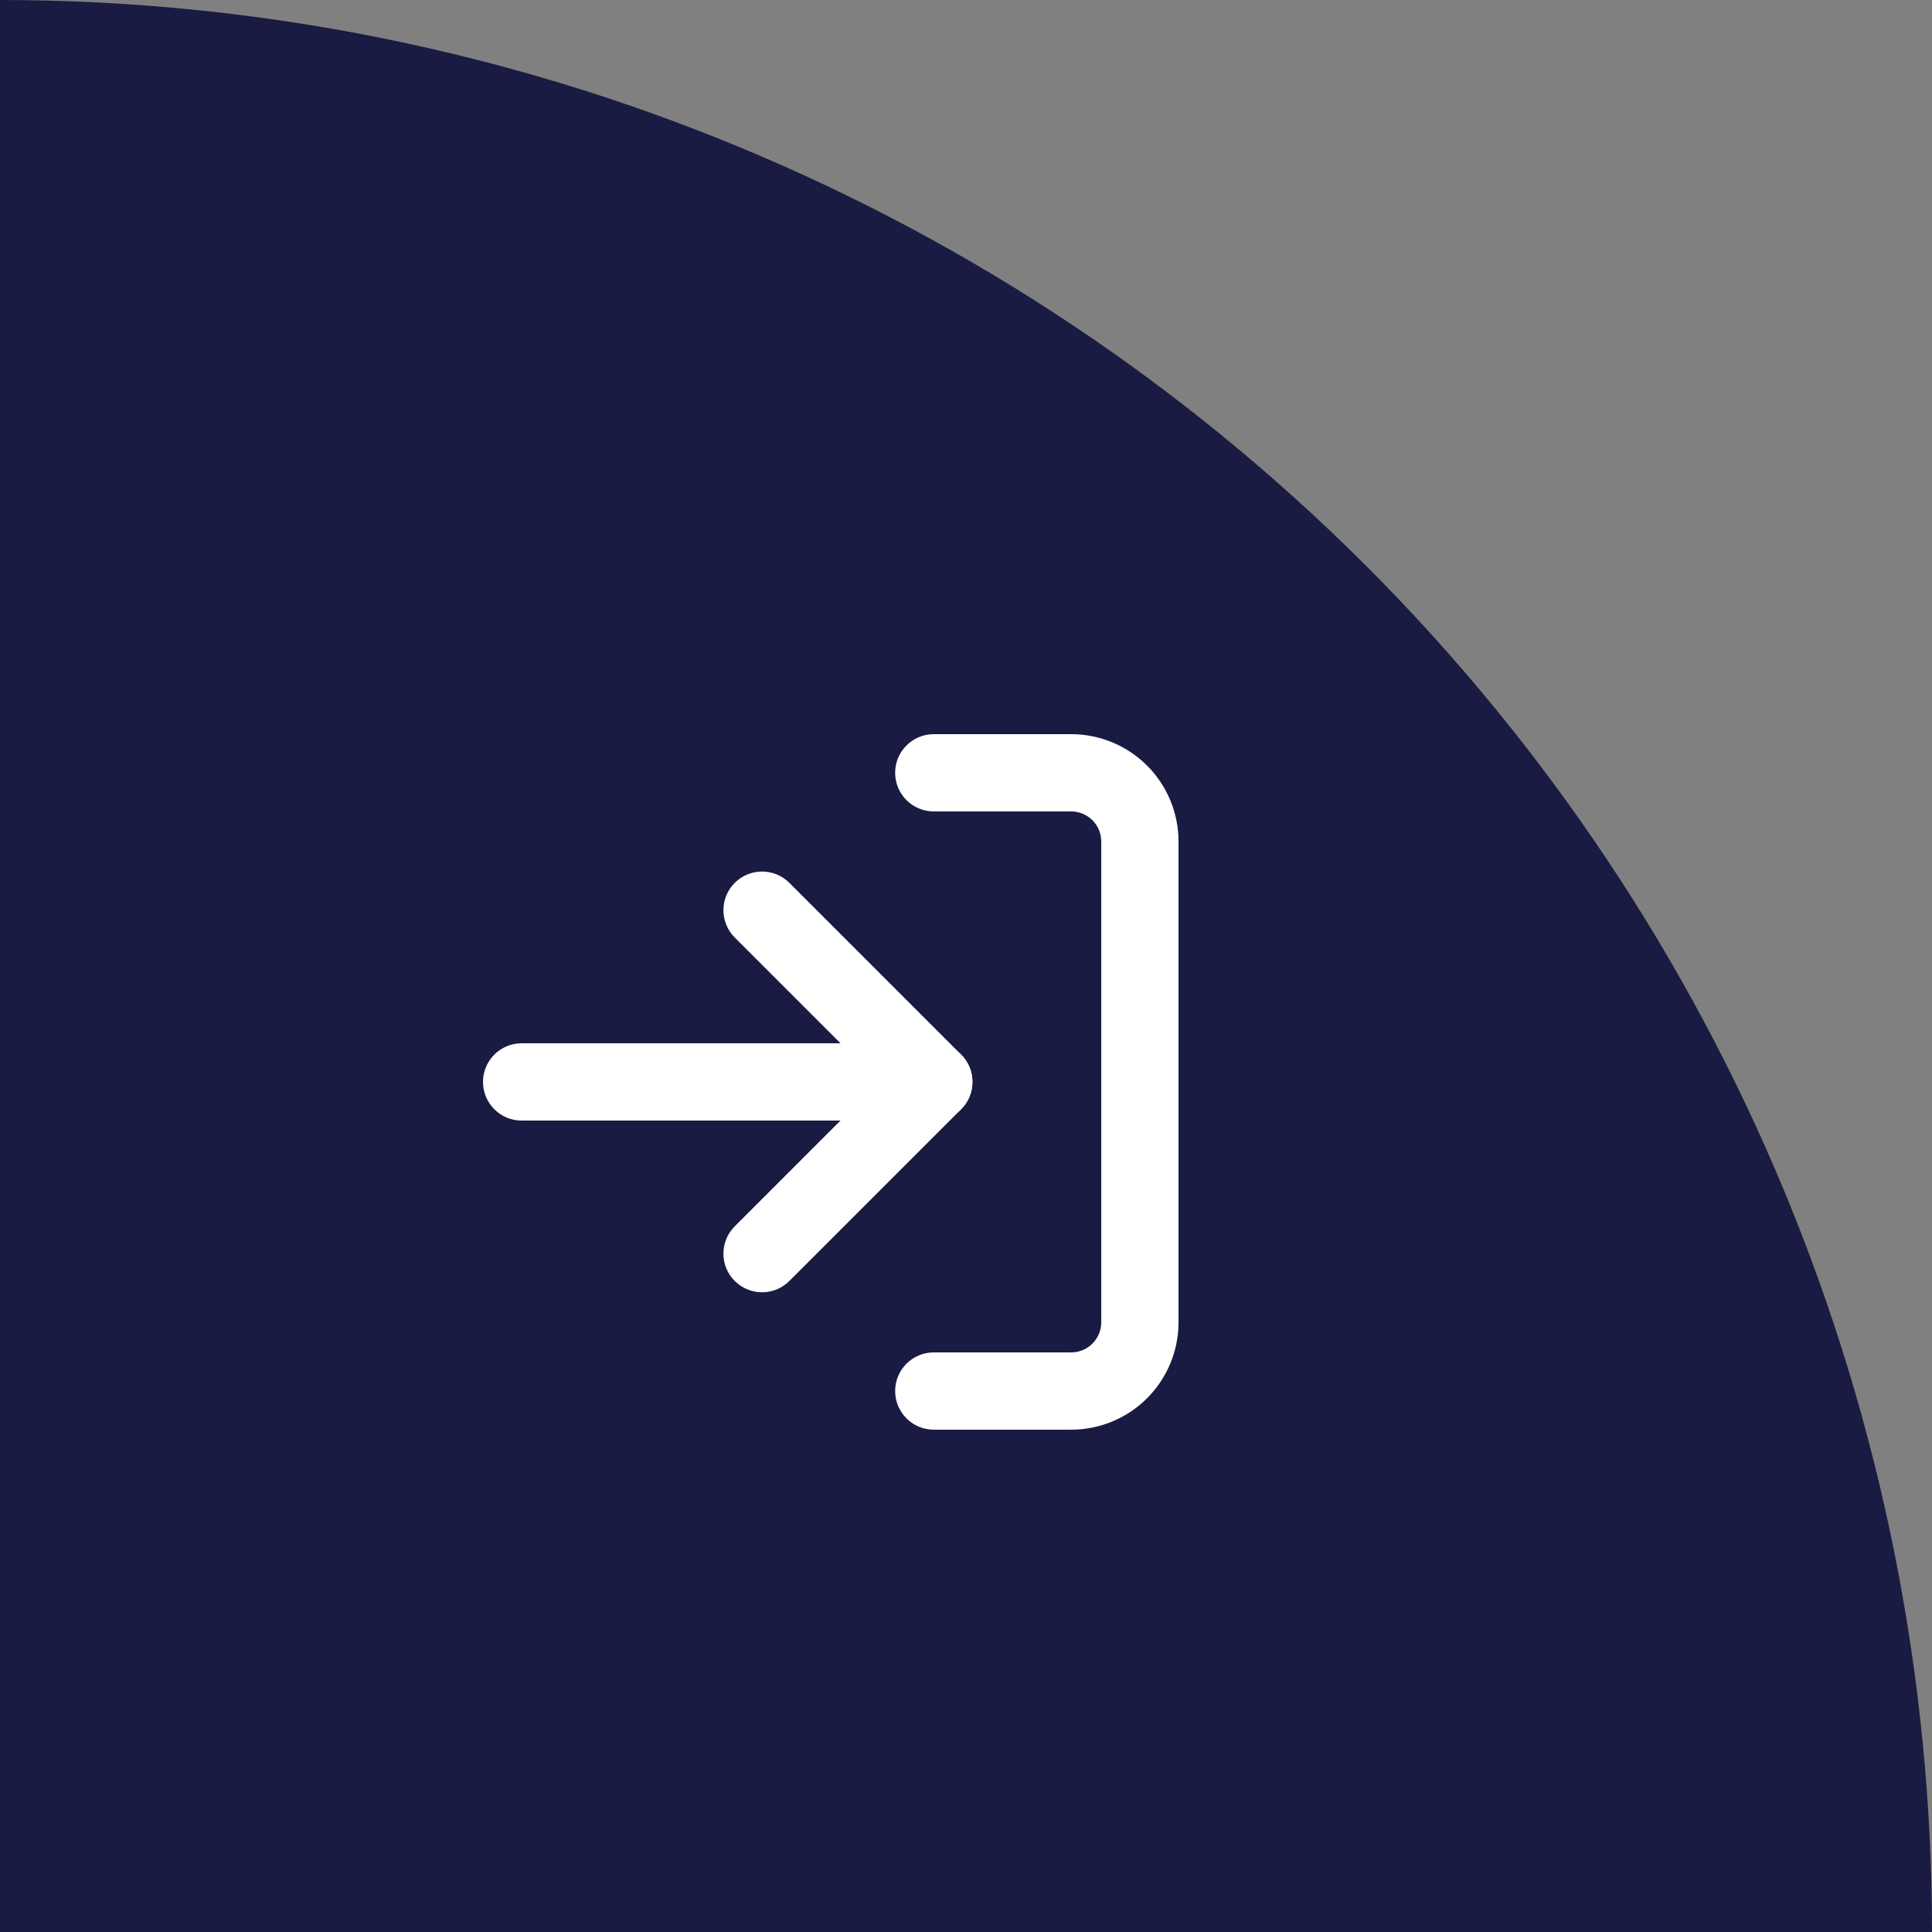 <svg width="80" height="80" viewBox="0 0 80 80" fill="none" xmlns="http://www.w3.org/2000/svg">
<rect x="0" y="0" width="80" height="80" fill="#808080" stroke="none"/>
<path d="M80 80C80 69.494 77.931 59.091 73.91 49.385C69.89 39.679 63.997 30.86 56.569 23.431C49.14 16.003 40.321 10.11 30.615 6.09C20.909 2.069 10.506 -2.2961e-06 0 0L2.00912e-05 80L80 80Z" fill="#191B42"/>
<path fill-rule="evenodd" clip-rule="evenodd" d="M37.066 32C37.066 31.116 37.783 30.4 38.666 30.4H44.355C45.534 30.4 46.664 30.868 47.498 31.702C48.331 32.535 48.8 33.666 48.8 34.844V54.755C48.8 55.934 48.331 57.065 47.498 57.898C46.664 58.732 45.534 59.2 44.355 59.2H38.666C37.783 59.2 37.066 58.483 37.066 57.6C37.066 56.716 37.783 56 38.666 56H44.355C44.685 56 45.002 55.869 45.235 55.635C45.469 55.402 45.6 55.086 45.6 54.755V34.844C45.6 34.514 45.469 34.198 45.235 33.964C45.002 33.731 44.685 33.6 44.355 33.6H38.666C37.783 33.6 37.066 32.884 37.066 32Z" fill="white"/>
<path fill-rule="evenodd" clip-rule="evenodd" d="M30.424 36.557C31.049 35.933 32.062 35.933 32.686 36.557L39.798 43.669C40.422 44.293 40.422 45.306 39.798 45.931L32.686 53.042C32.062 53.667 31.049 53.667 30.424 53.042C29.799 52.418 29.799 51.405 30.424 50.78L36.403 44.8L30.424 38.82C29.799 38.195 29.799 37.182 30.424 36.557Z" fill="white"/>
<path fill-rule="evenodd" clip-rule="evenodd" d="M20 44.8C20 43.916 20.716 43.2 21.6 43.2H38.667C39.55 43.2 40.267 43.916 40.267 44.8C40.267 45.684 39.55 46.4 38.667 46.4H21.6C20.716 46.4 20 45.684 20 44.8Z" fill="white"/>
</svg>
